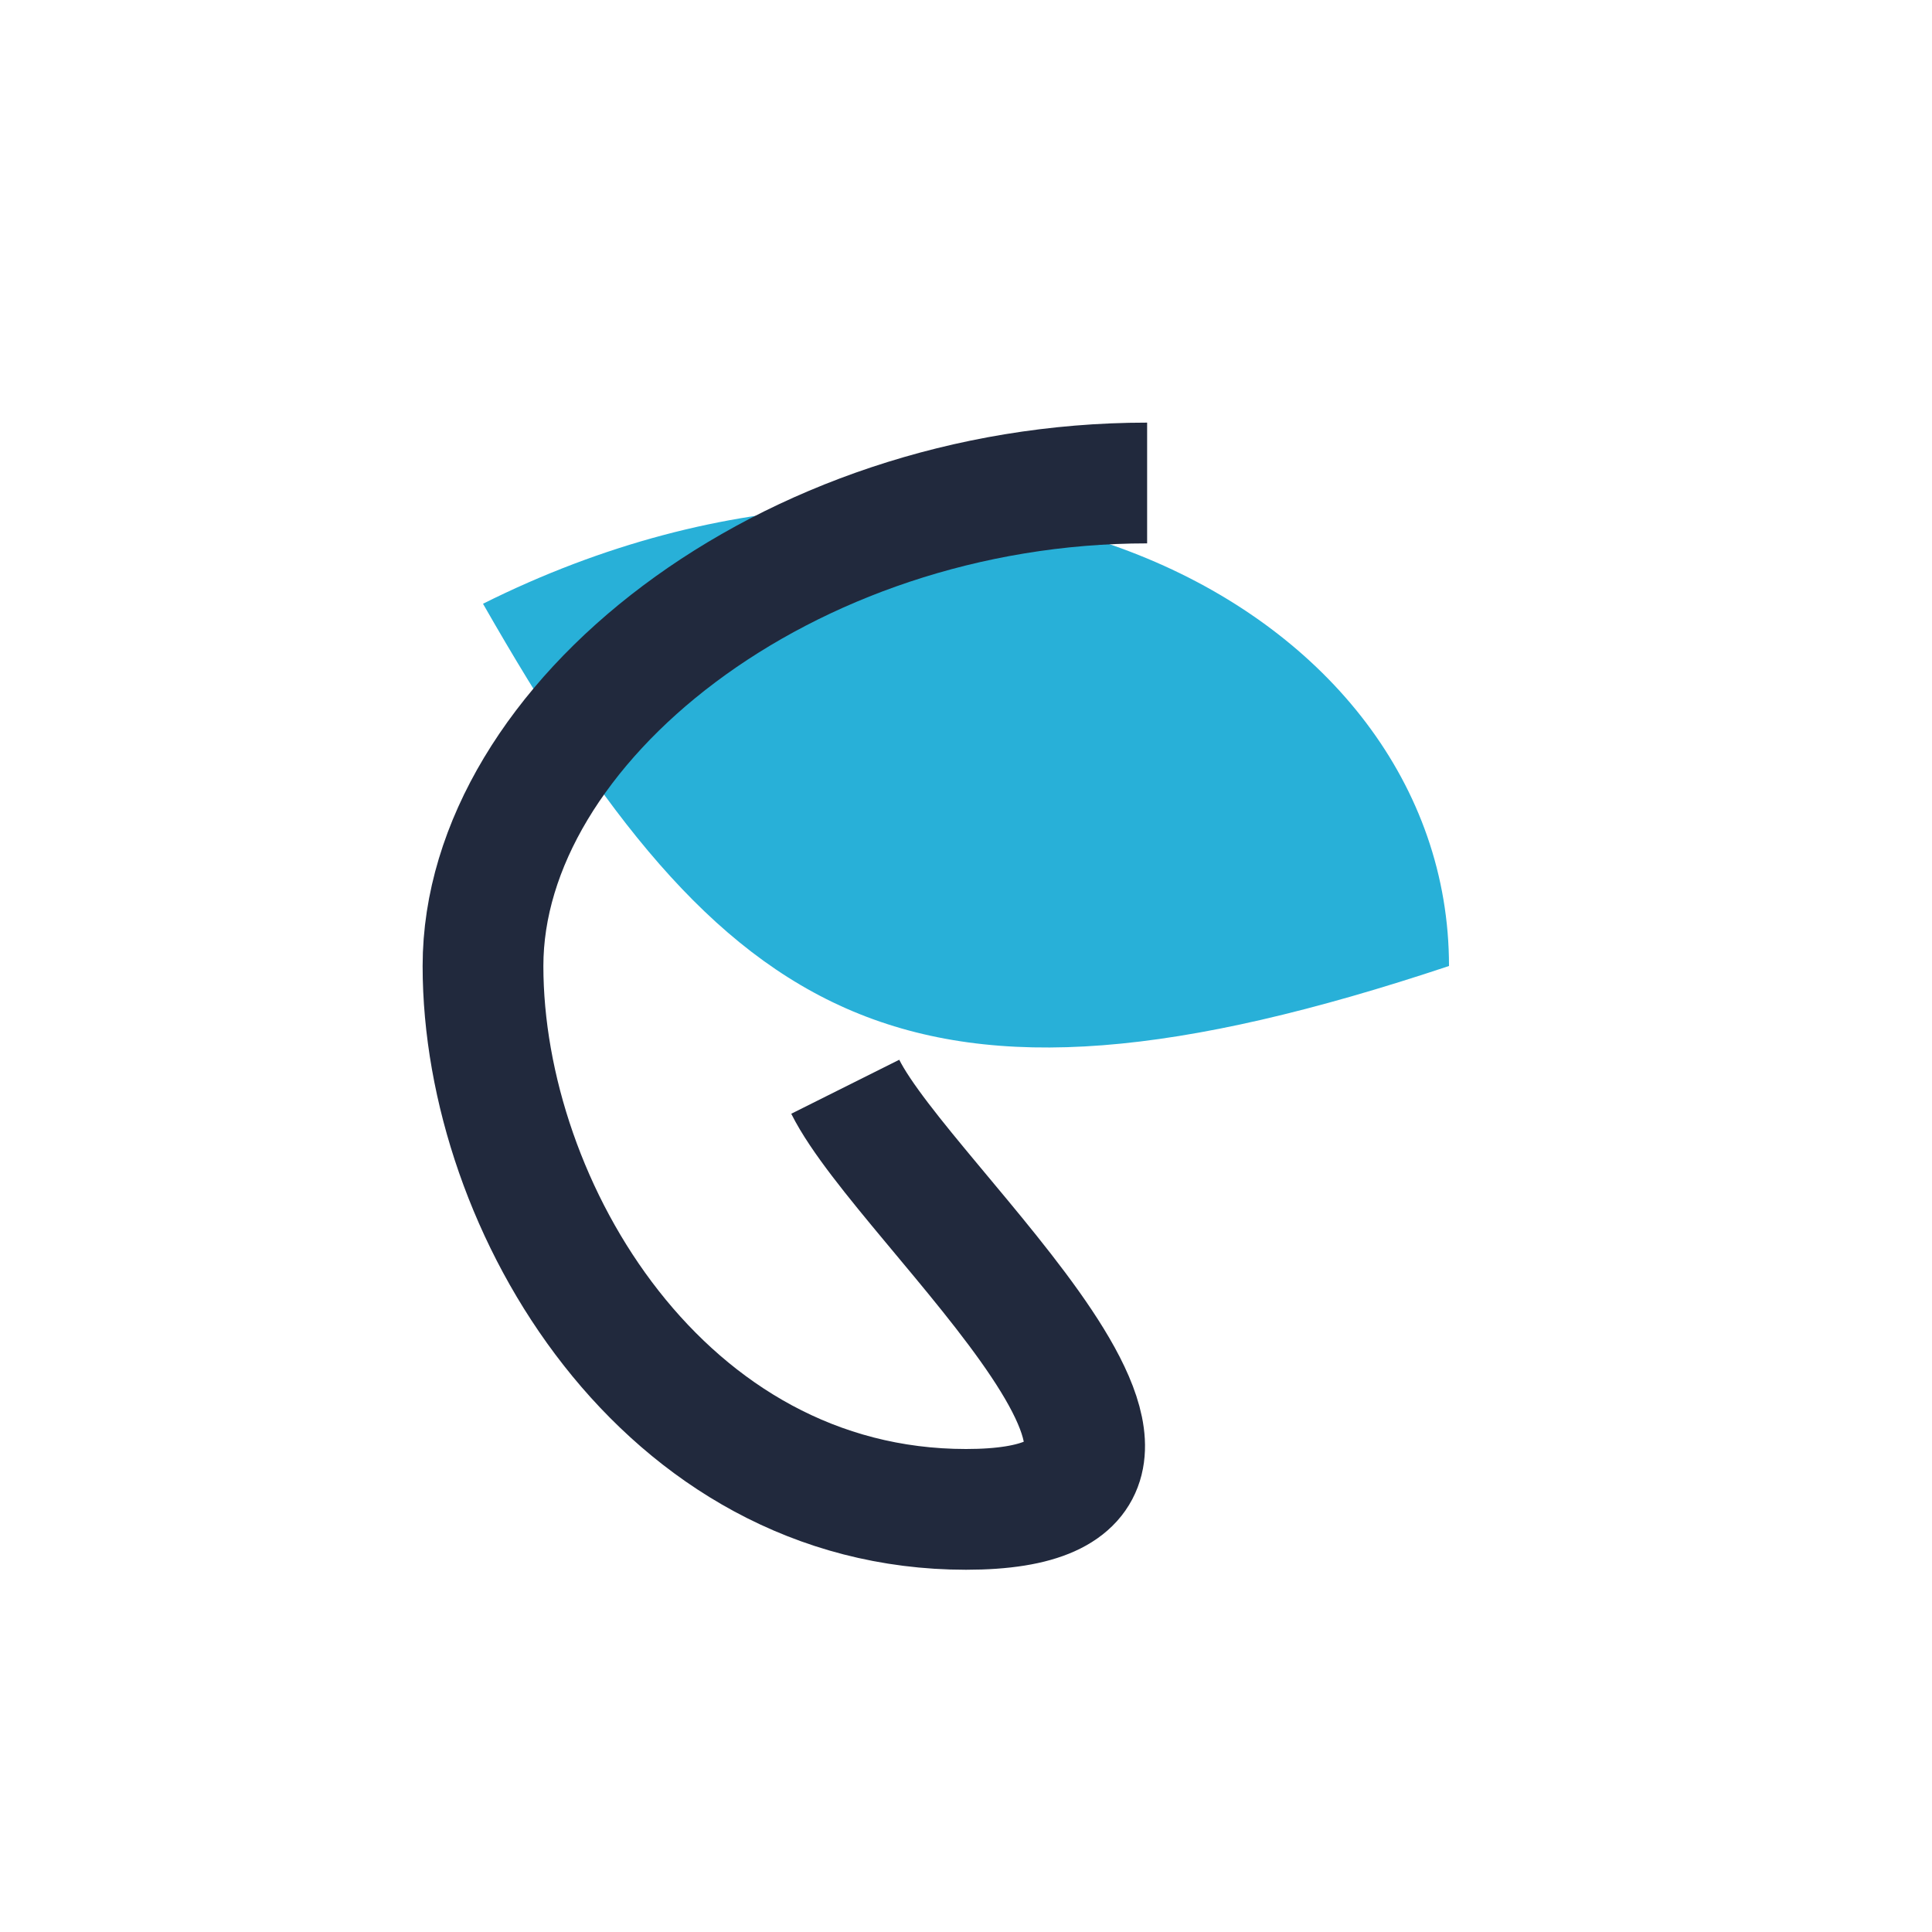 <?xml version="1.0" encoding="UTF-8"?>
<svg xmlns="http://www.w3.org/2000/svg" width="32" height="32" viewBox="0 0 32 32"><path d="M24 16c0-6-8-10-16-6 4 7 7 9 16 6z" fill="#28B0D8"/><path d="M14 18c1 2 7 7 2 7s-8-5-8-9c0-4 5-8 11-8" fill="none" stroke="#21293D" stroke-width="2"/></svg>